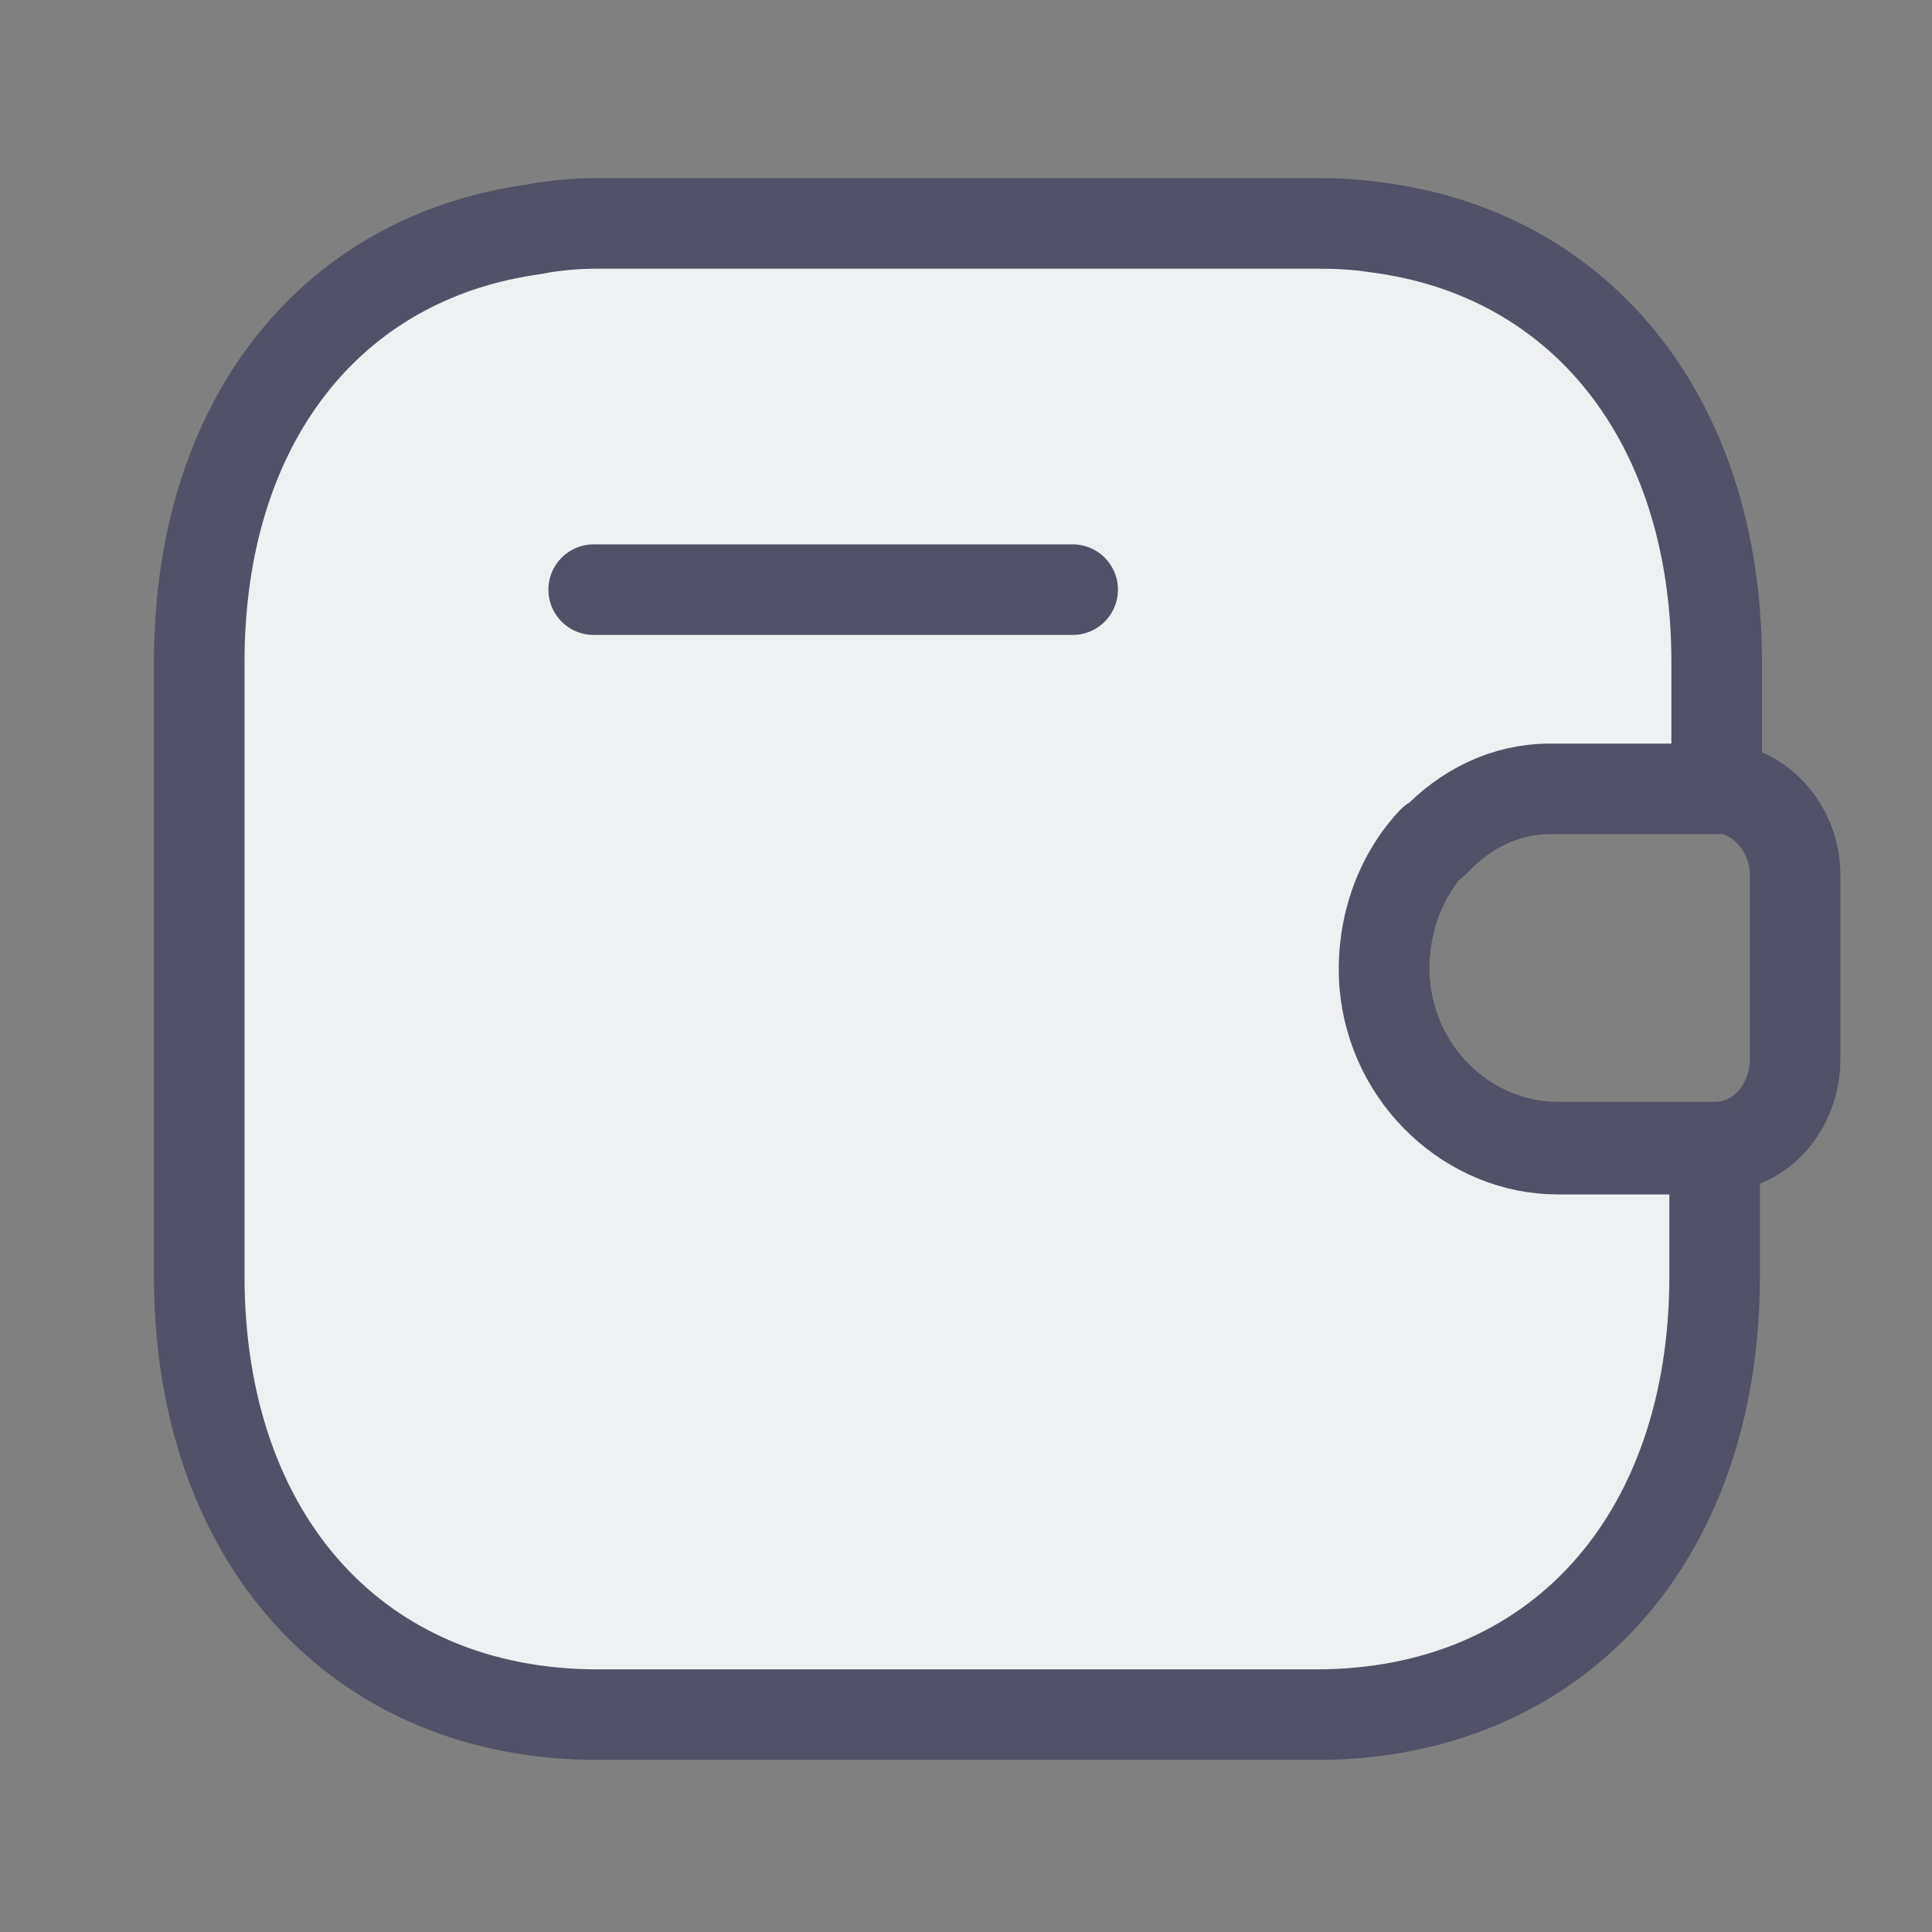 <svg xmlns="http://www.w3.org/2000/svg" id="svg3" version="1.1" fill="none" viewBox="0 0 0.96 0.96" height="32" width="32">
  <rect x="0" y="0" width="0.96" height="0.96" fill="#808080" stroke="none"/>
  <defs id="defs3"></defs>
  
  <path style="stroke:#515167;stroke-opacity:1;stroke-width:0.045;stroke-dasharray:none" id="path2" stroke-linejoin="round" stroke-linecap="round" stroke-width="0.061" stroke="#292d32" d="m 0.892,0.436 v 0.09 c 0,0.024 -0.017,0.044 -0.04,0.044 h -0.078 c -0.043,0 -0.082,-0.034 -0.086,-0.082 -0.002,-0.027 0.007,-0.053 0.024,-0.071 0.015,-0.017 0.035,-0.026 0.057,-0.026 h 0.083 c 0.022,8.7216e-4 0.04,0.02 0.04,0.044 z"></path>
  <path style="stroke:#515167;stroke-opacity:1;stroke-width:0.045;stroke-dasharray:none;fill:#eff0f2;fill-opacity:1" id="path3" stroke-linejoin="round" stroke-linecap="round" stroke-width="0.061" stroke="#292d32" d="m 0.712,0.418 c -0.017,0.018 -0.026,0.044 -0.024,0.071 0.004,0.047 0.043,0.082 0.086,0.082 h 0.078 v 0.063 c 0,0.131 -0.079,0.218 -0.198,0.218 H 0.297 c -0.119,0 -0.198,-0.087 -0.198,-0.218 V 0.329 c 0,-0.119 0.065,-0.201 0.166,-0.215 0.01,-0.002 0.021,-0.003 0.032,-0.003 h 0.357 c 0.01,0 0.02,4.3575e-4 0.03,0.002 0.102,0.013 0.169,0.096 0.169,0.216 v 0.063 h -0.083 c -0.022,0 -0.042,0.01 -0.057,0.026 z"></path>
  <path style="stroke-width:0.045;stroke-dasharray:none;stroke:#515167;stroke-opacity:1;opacity:1" id="path1" stroke-linejoin="round" stroke-linecap="round" stroke-width="0.06" stroke="#292d32" d="M 0.533,0.293 H 0.295" opacity="0.4"></path>
</svg>
